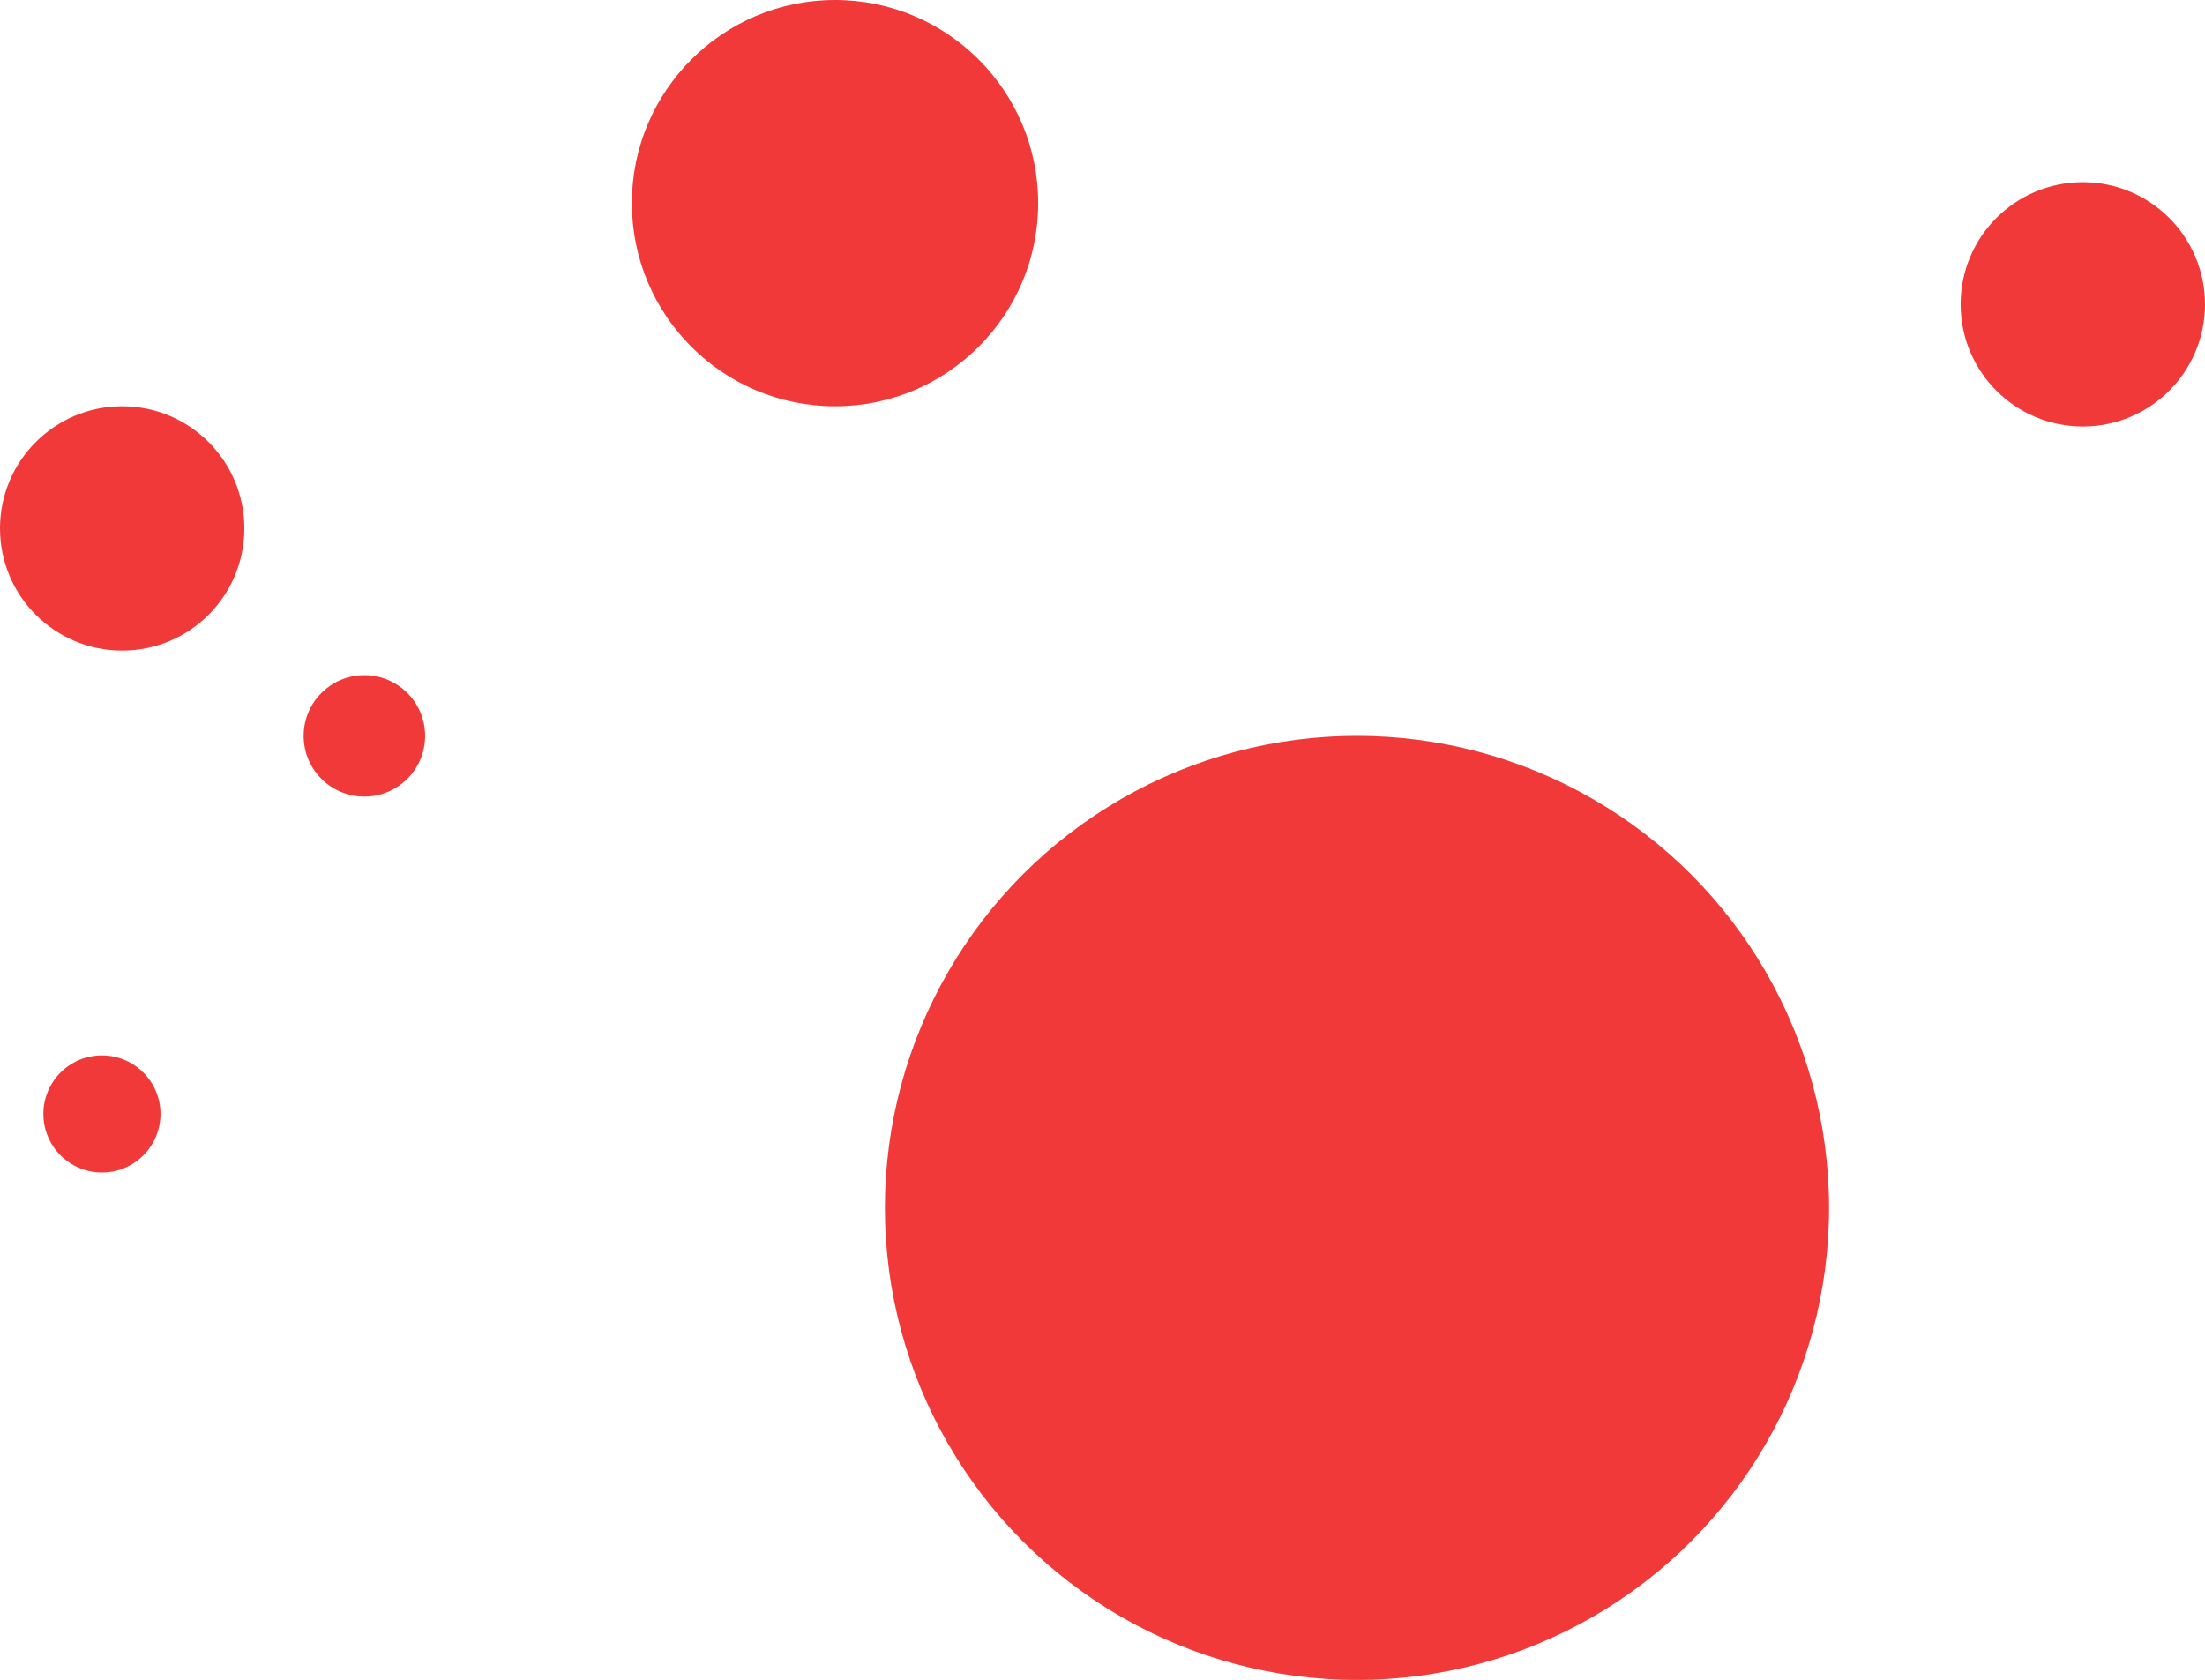 <svg xmlns="http://www.w3.org/2000/svg" width="1525" height="1162" viewBox="0 0 1525 1162" fill="none"><circle cx="577.5" cy="140.5" r="140.5" fill="#F13939"></circle><circle cx="938.5" cy="835.5" r="326.5" fill="#F13939"></circle><circle cx="1440.5" cy="210.5" r="84.5" fill="#F13939"></circle><circle cx="252" cy="509" r="42" fill="#F13939"></circle><circle cx="84.5" cy="365.5" r="84.5" fill="#F13939"></circle><circle cx="70.5" cy="770.5" r="40.5" fill="#F13939"></circle></svg>